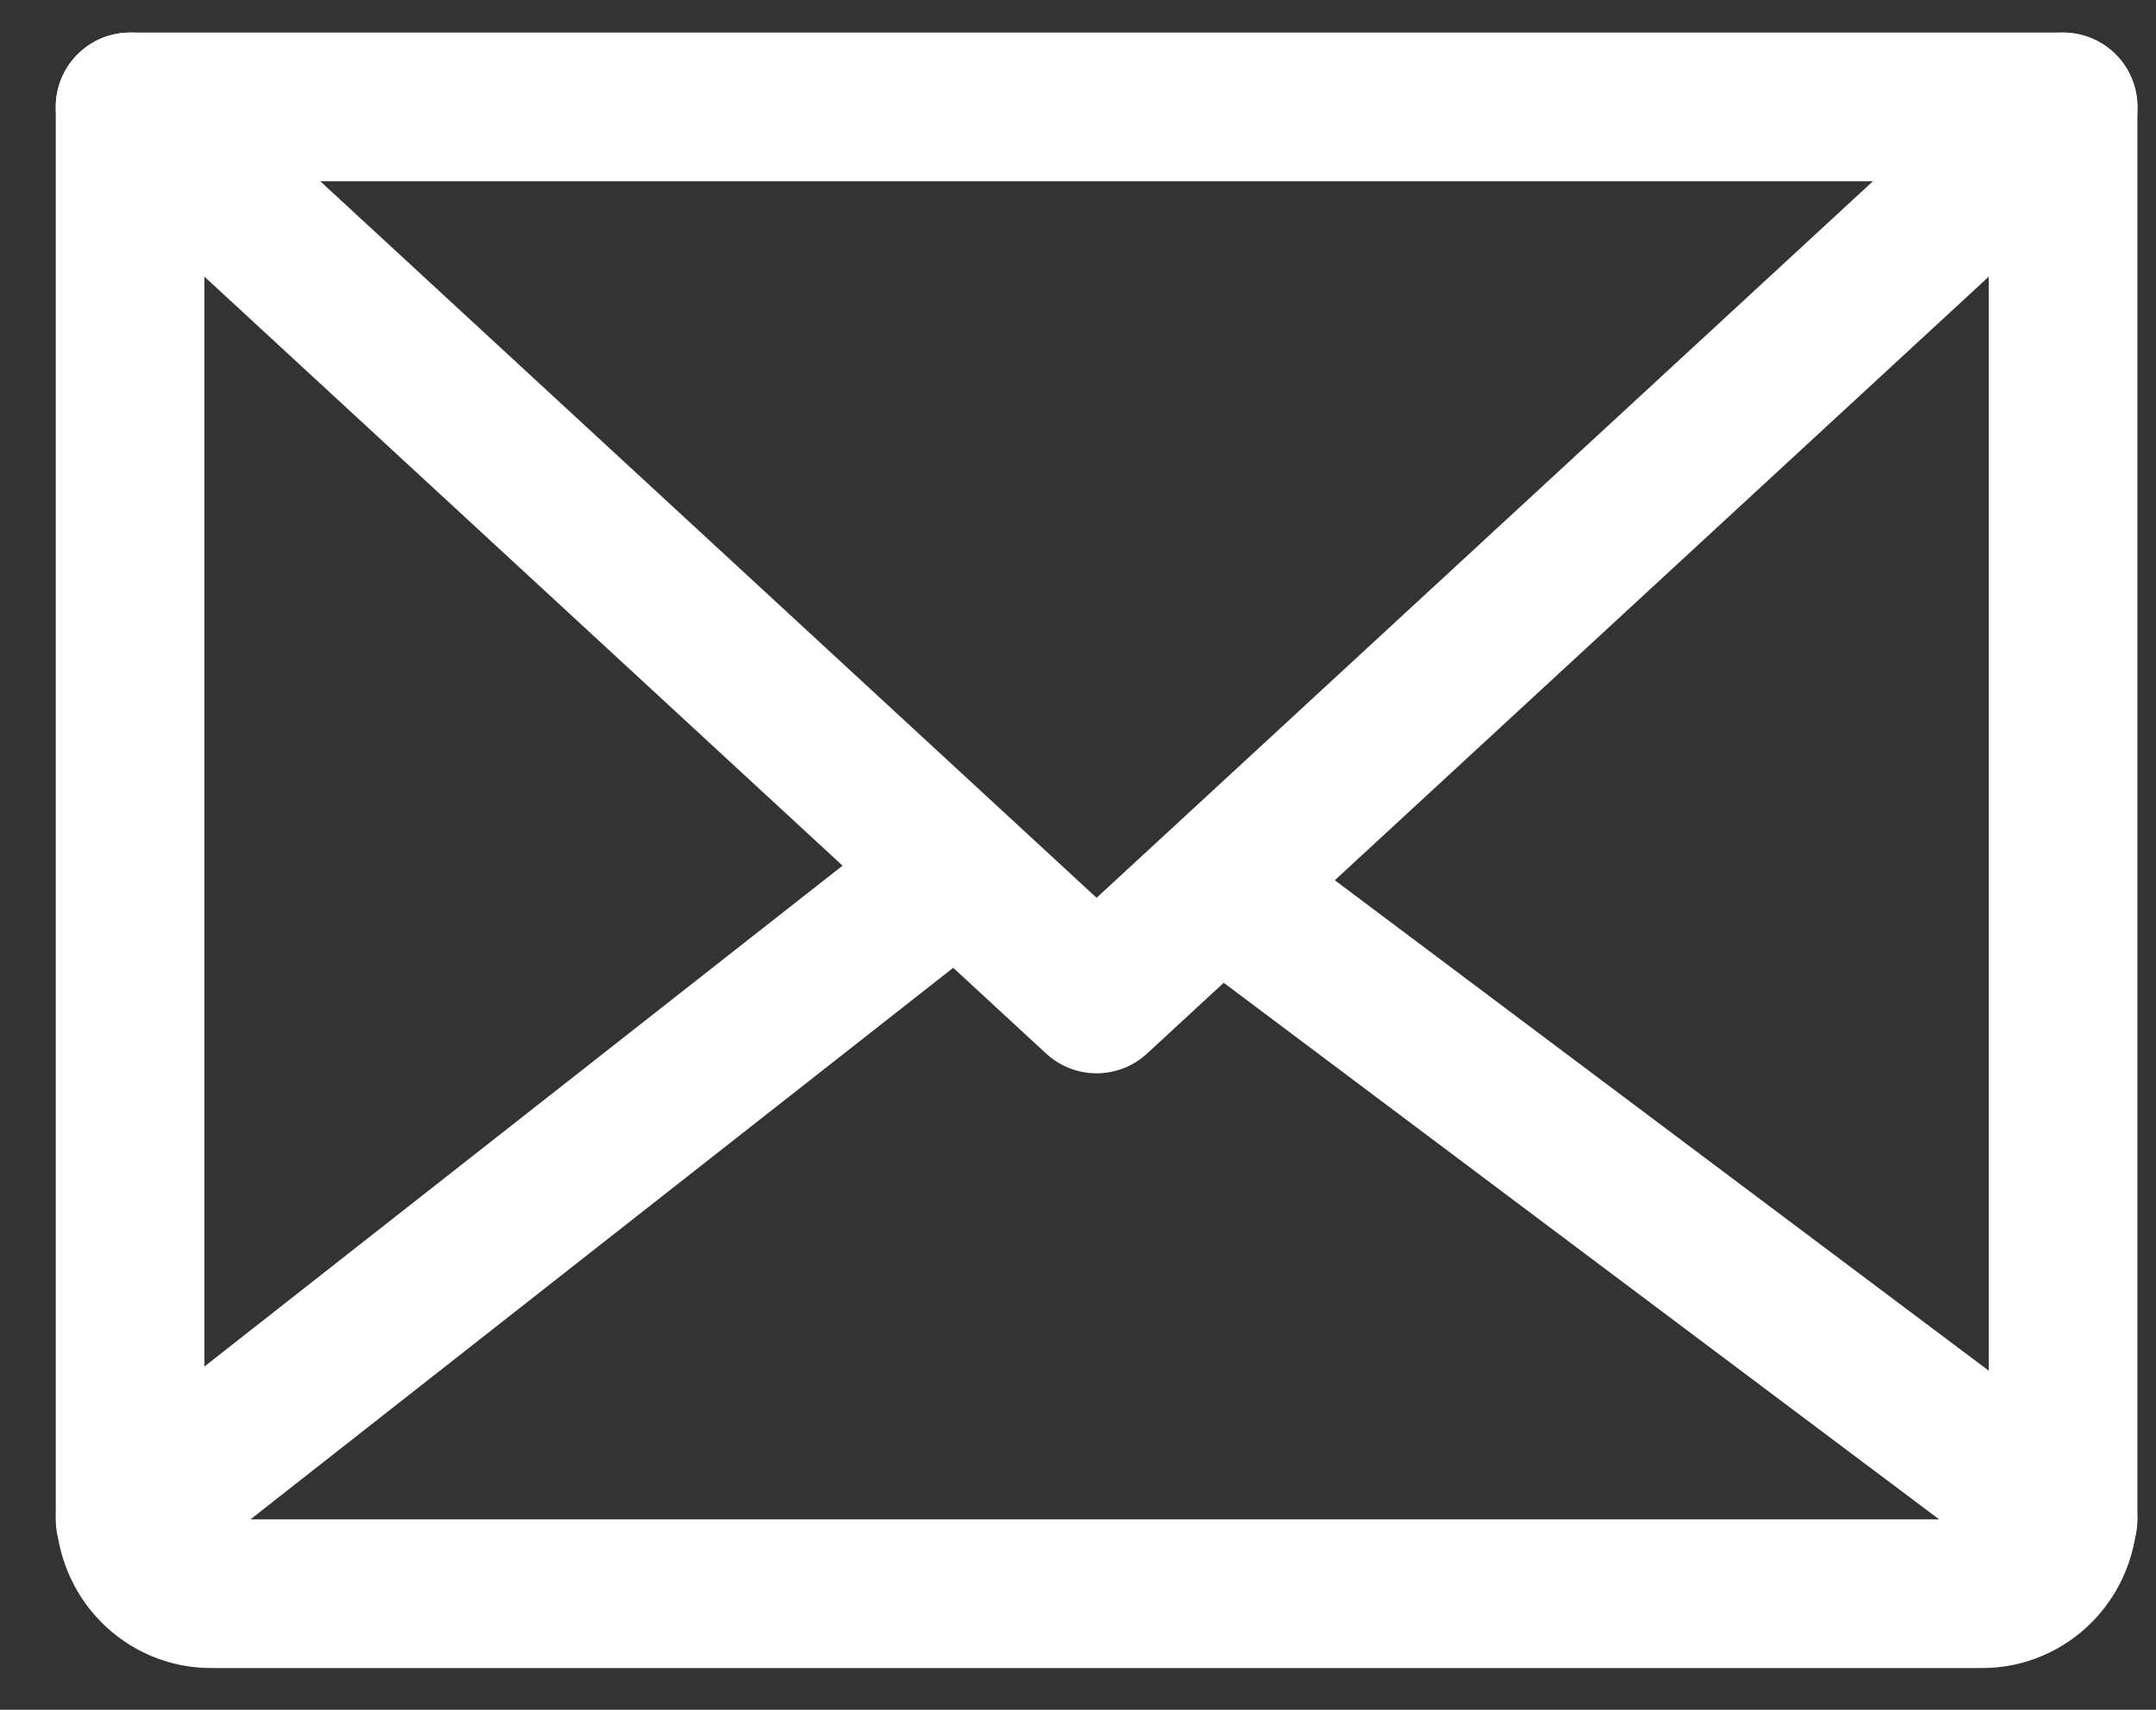 <svg width="29" height="23" viewBox="0 0 29 23" fill="none" xmlns="http://www.w3.org/2000/svg">
<rect x="0" y="0" width="29" height="23" fill="#333333" stroke="none"/>
<path d="M27.75 1.438L14.75 13.438L1.75 1.438" stroke="white" stroke-width="2" stroke-linecap="round" stroke-linejoin="round"/>
<path d="M1.75 1.438H27.75V20.326C27.75 20.621 27.636 20.904 27.433 21.112C27.23 21.32 26.954 21.438 26.667 21.438H2.833C2.546 21.438 2.27 21.32 2.067 21.112C1.864 20.904 1.75 20.621 1.75 20.326V1.438Z" stroke="white" stroke-width="2" stroke-linecap="round" stroke-linejoin="round"/>
<path d="M12.5 12L1.75 20.438" stroke="white" stroke-width="2" stroke-linecap="round" stroke-linejoin="round"/>
<path d="M27.75 20.438L16.5 12" stroke="white" stroke-width="2" stroke-linecap="round" stroke-linejoin="round"/>
</svg>
